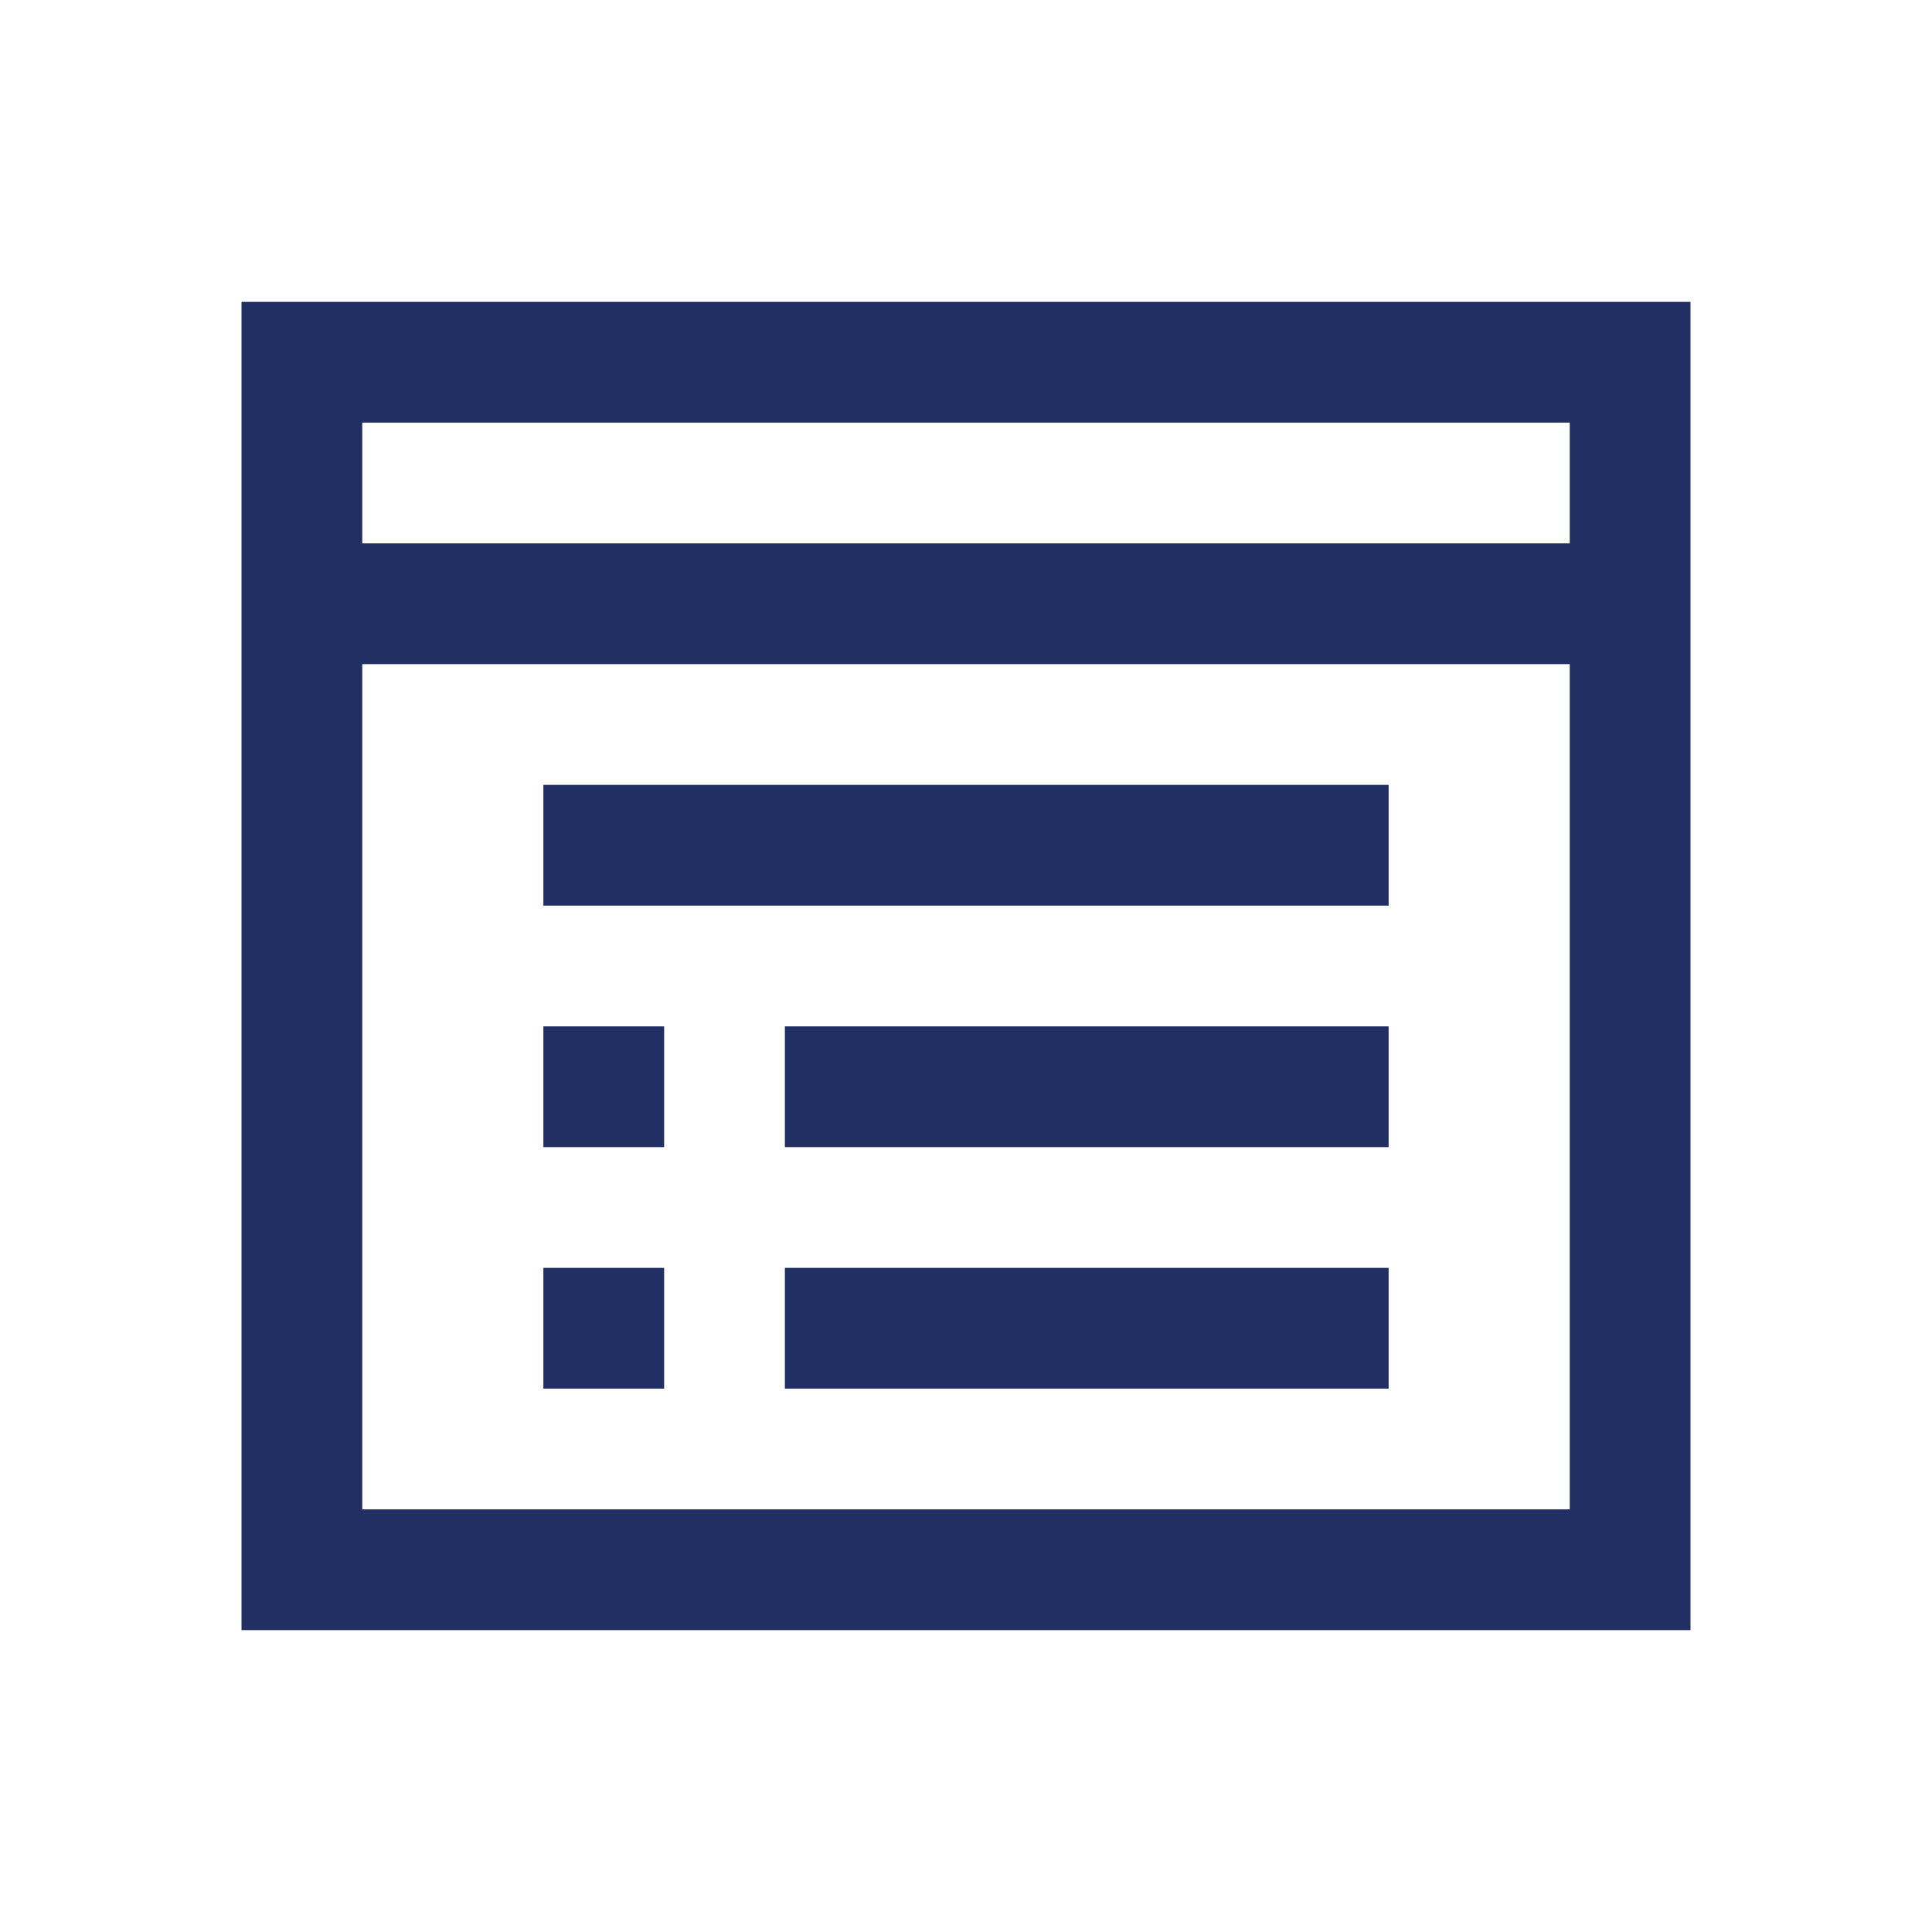 <?xml version="1.0" encoding="UTF-8"?> <svg xmlns="http://www.w3.org/2000/svg" width="32" height="32" viewBox="0 0 32 32" fill="none"><path d="M4 5V27H28V5H4ZM6 7H26V9H6V7ZM6 11H26V25H6V11ZM9 13V15H23V13H9ZM9 17V19H11V17H9ZM13 17V19H23V17H13ZM9 21V23H11V21H9ZM13 21V23H23V21H13Z" fill="#212F62"></path></svg> 